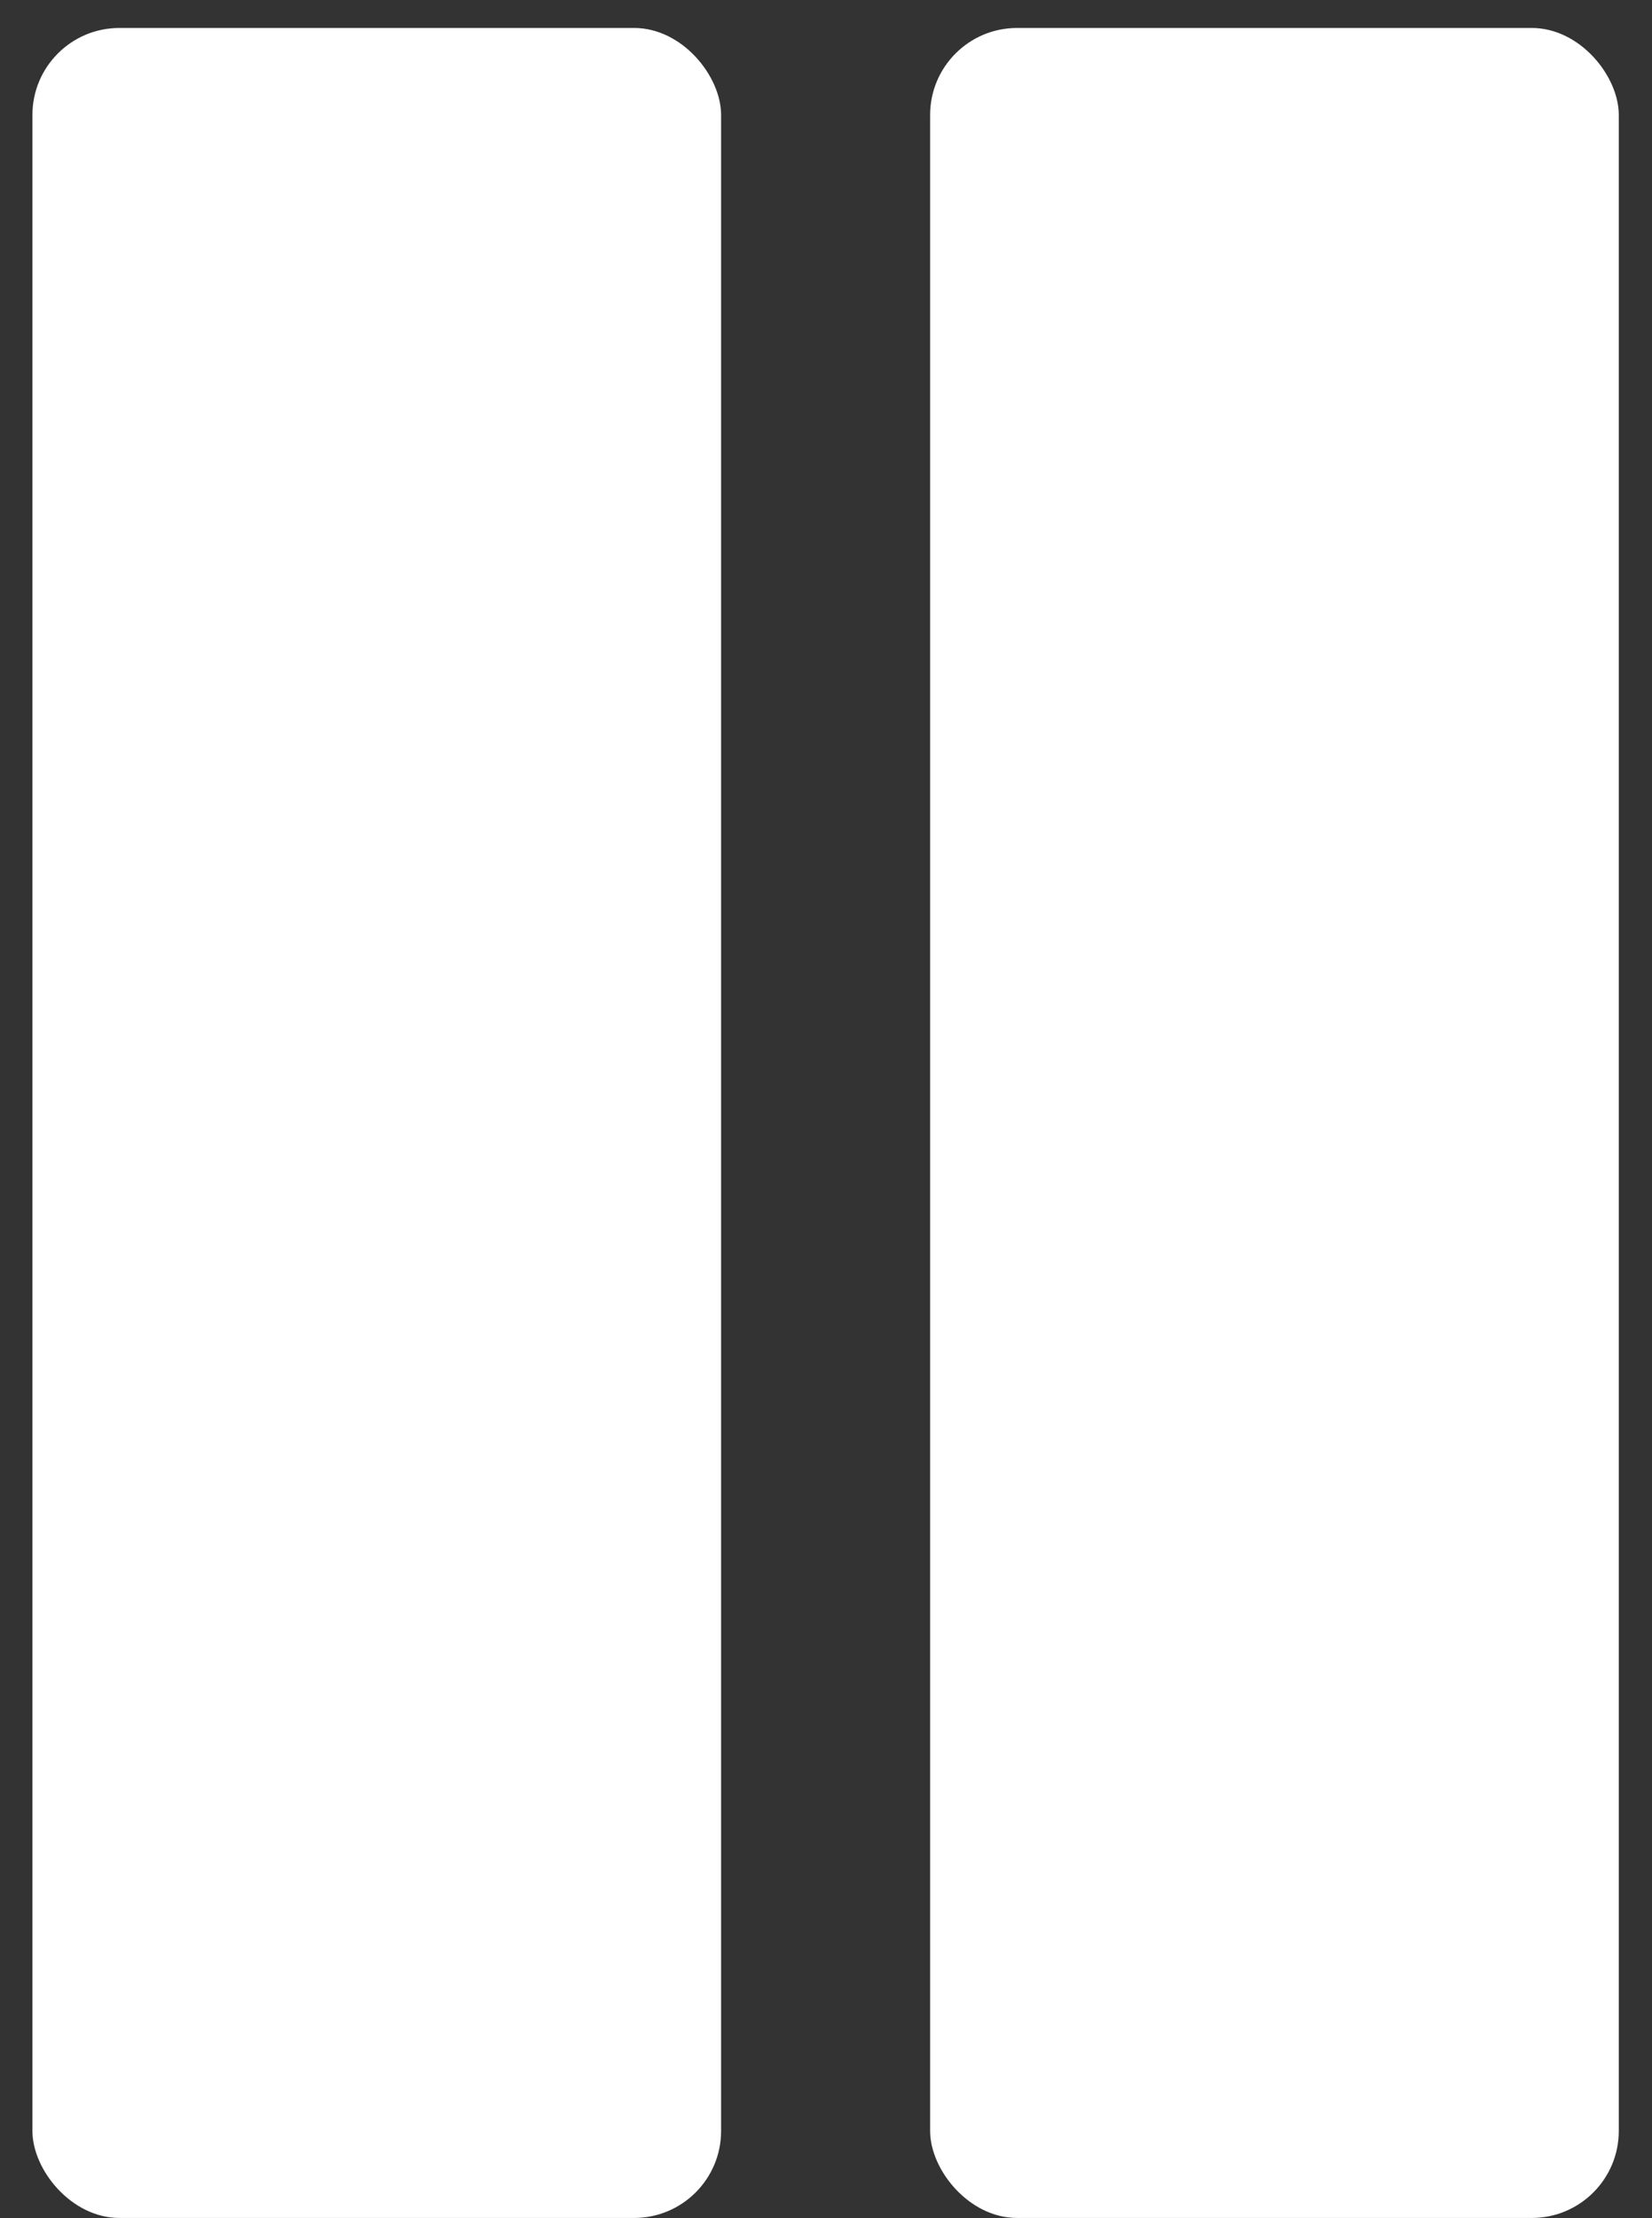 <?xml version="1.0" encoding="UTF-8"?> <svg xmlns="http://www.w3.org/2000/svg" width="38" height="51" viewBox="0 0 38 51" fill="none"><rect x="0" y="0" width="38" height="51" fill="#333333" stroke="none"/><rect x="0.746" y="0.643" width="15.841" height="50.352" rx="2" fill="white"></rect><rect x="21.395" y="0.643" width="15.841" height="50.352" rx="2" fill="white"></rect></svg> 